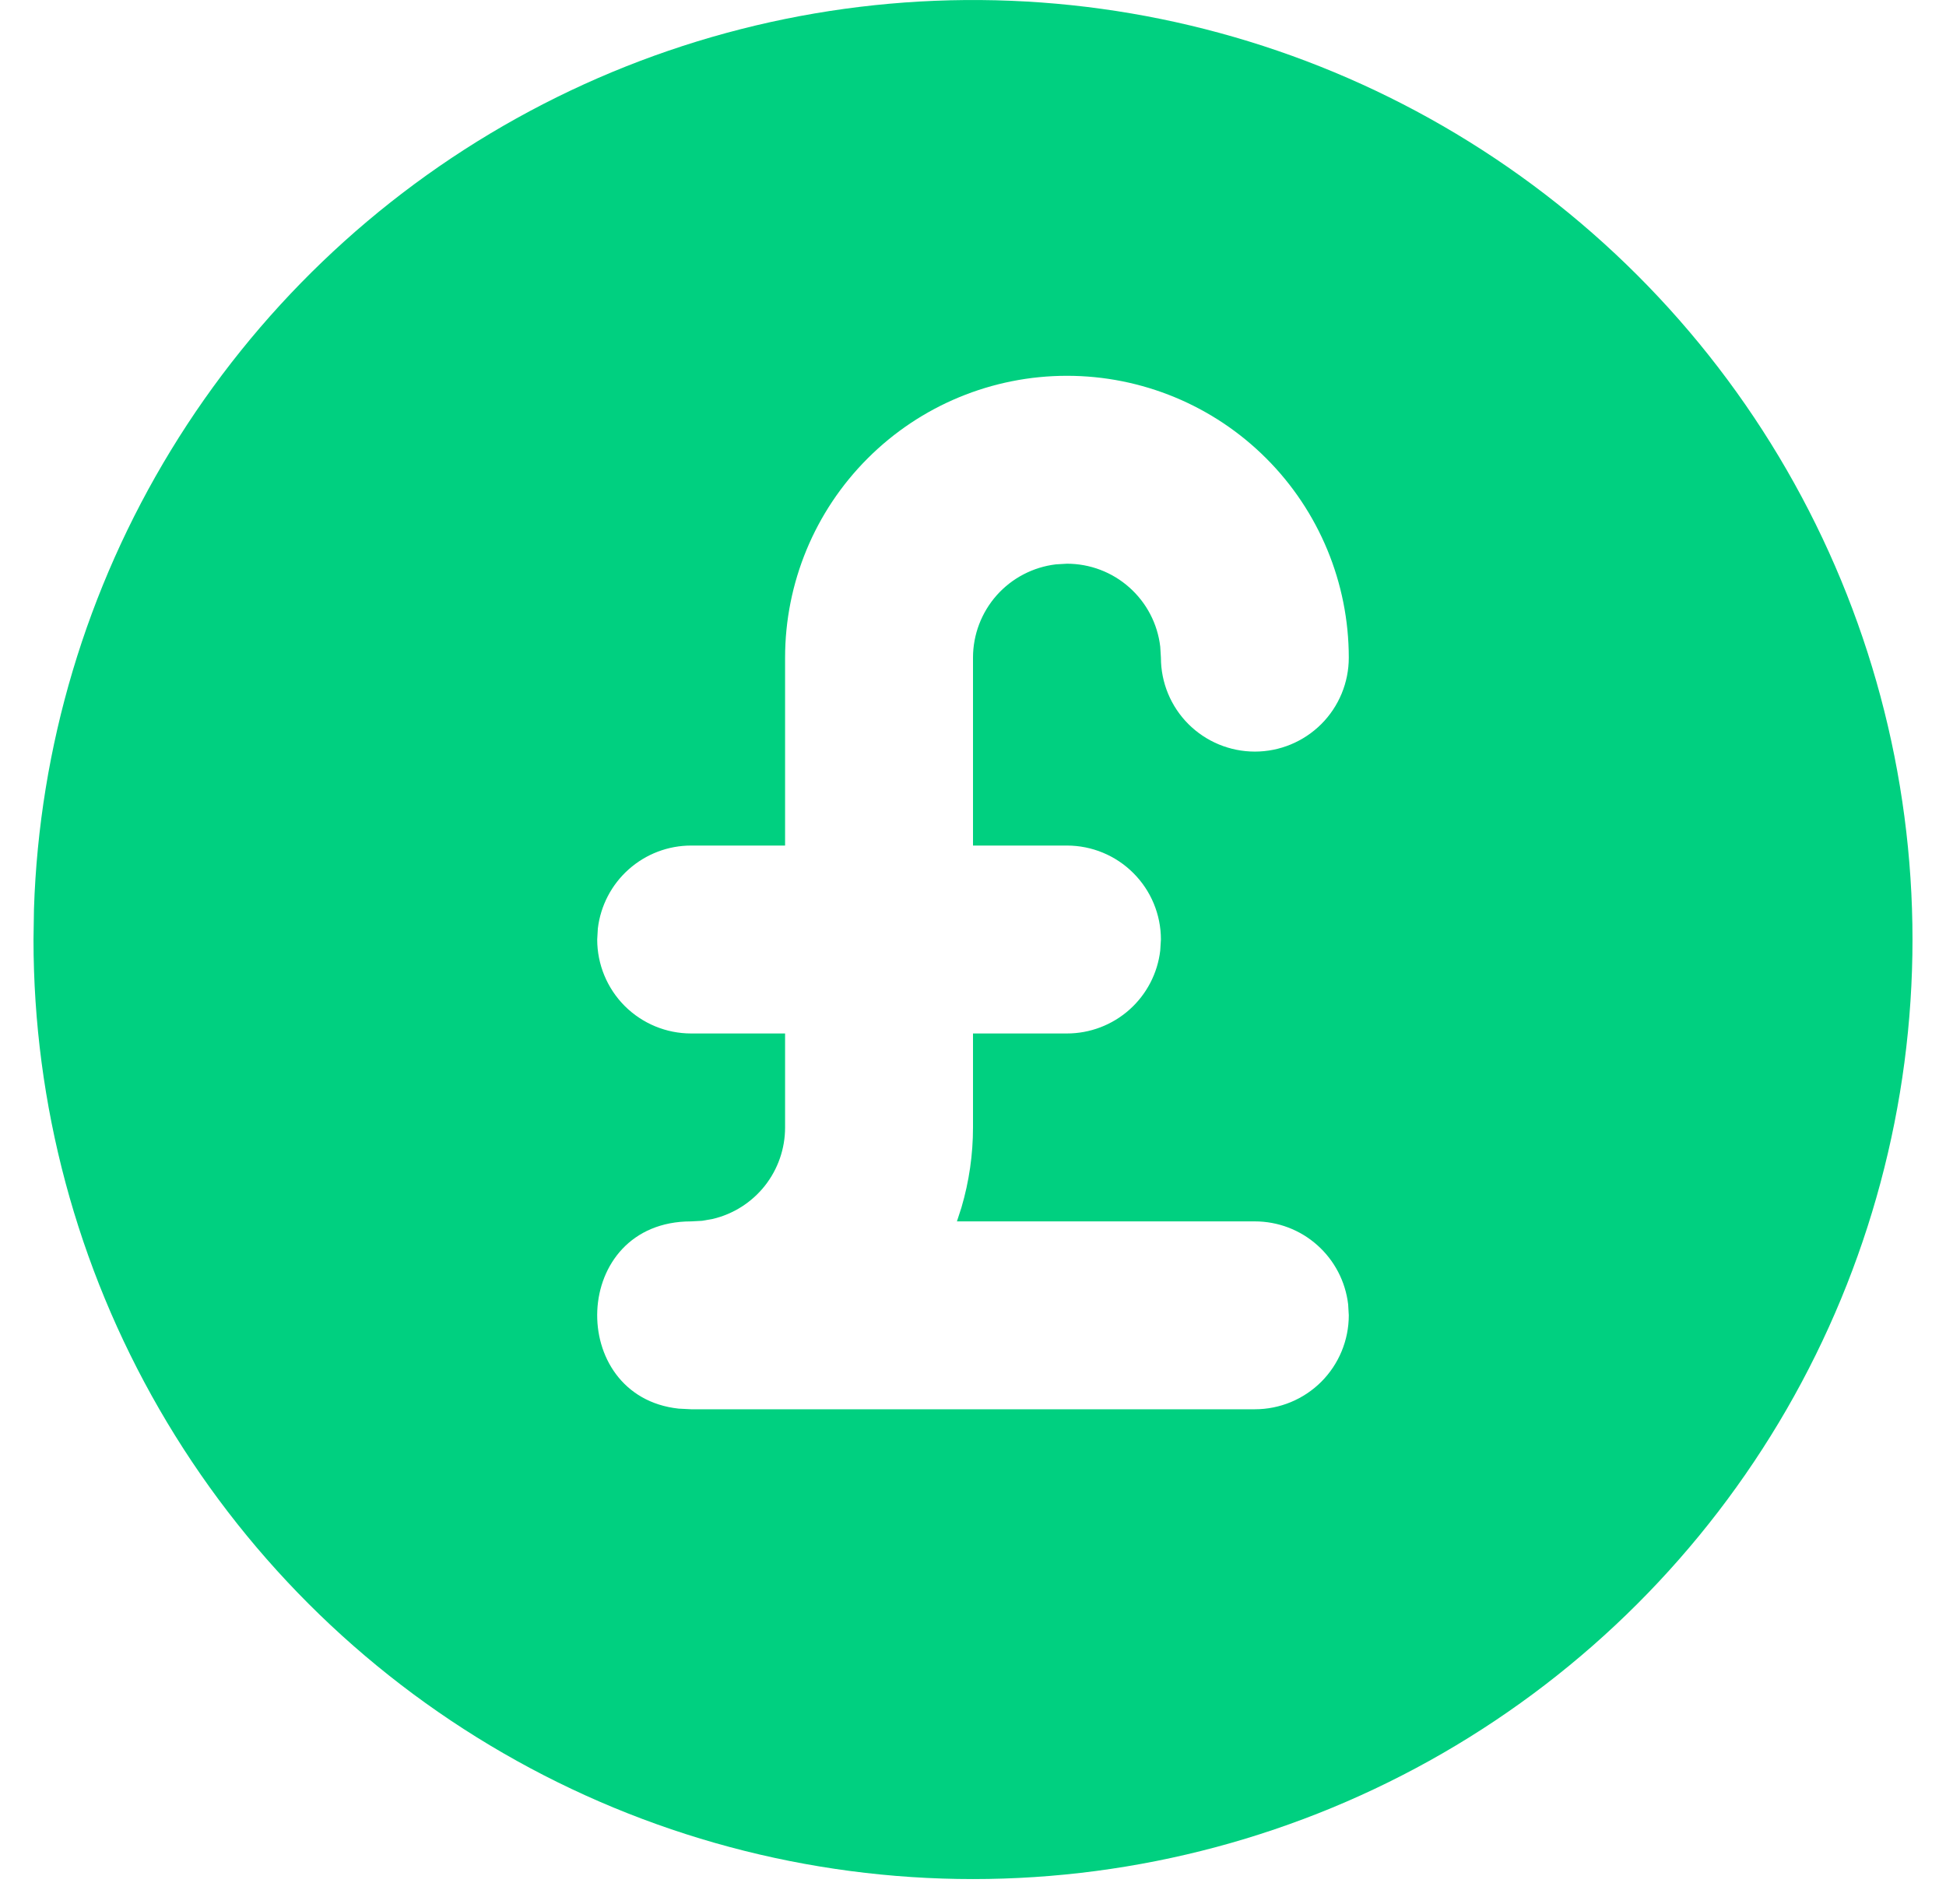 <svg width="46" height="45" viewBox="0 0 46 45" fill="none" xmlns="http://www.w3.org/2000/svg">
<path d="M34.104 2.976C37.48 4.925 40.284 7.728 42.233 11.105C44.182 14.481 45.208 18.31 45.208 22.209C45.208 26.107 44.182 29.937 42.233 33.313C40.284 36.689 37.48 39.493 34.104 41.442C30.728 43.391 26.898 44.417 23 44.417C19.101 44.417 15.272 43.391 11.896 41.441C8.519 39.492 5.716 36.689 3.767 33.312C1.818 29.936 0.792 26.107 0.792 22.208L0.803 21.488C0.927 17.653 2.043 13.915 4.042 10.64C6.041 7.364 8.855 4.662 12.209 2.798C15.563 0.933 19.343 -0.03 23.18 0.001C27.017 0.032 30.781 1.057 34.104 2.976ZM25.221 8.883C23.454 8.883 21.759 9.585 20.51 10.835C19.26 12.084 18.558 13.779 18.558 15.546V19.987H16.337C15.794 19.987 15.268 20.187 14.862 20.549C14.456 20.91 14.196 21.408 14.132 21.948L14.117 22.208C14.117 22.797 14.351 23.362 14.767 23.779C15.184 24.195 15.748 24.429 16.337 24.429H18.558V26.65C18.559 27.15 18.39 27.636 18.08 28.029C17.769 28.422 17.335 28.698 16.848 28.813L16.597 28.857L16.337 28.871C13.479 28.871 13.379 33.01 16.042 33.297L16.337 33.312H29.663C30.252 33.312 30.816 33.078 31.233 32.662C31.649 32.245 31.883 31.68 31.883 31.091L31.868 30.832C31.804 30.291 31.544 29.793 31.138 29.432C30.732 29.07 30.206 28.871 29.663 28.871H22.62L22.727 28.542C22.908 27.928 23 27.29 23 26.65V24.429H25.221C25.765 24.429 26.29 24.229 26.696 23.868C27.103 23.506 27.363 23.008 27.426 22.468L27.442 22.208C27.442 21.619 27.208 21.054 26.791 20.638C26.375 20.221 25.81 19.987 25.221 19.987H23V15.546C23 15.002 23.2 14.477 23.561 14.07C23.923 13.664 24.421 13.404 24.961 13.34L25.221 13.325C25.765 13.325 26.29 13.524 26.696 13.886C27.103 14.248 27.363 14.745 27.426 15.286L27.442 15.546C27.442 16.135 27.676 16.7 28.092 17.116C28.509 17.532 29.073 17.766 29.663 17.766C30.252 17.766 30.816 17.532 31.233 17.116C31.649 16.7 31.883 16.135 31.883 15.546C31.883 13.779 31.181 12.084 29.932 10.835C28.683 9.585 26.988 8.883 25.221 8.883Z" fill="#00D080"/>
</svg>
